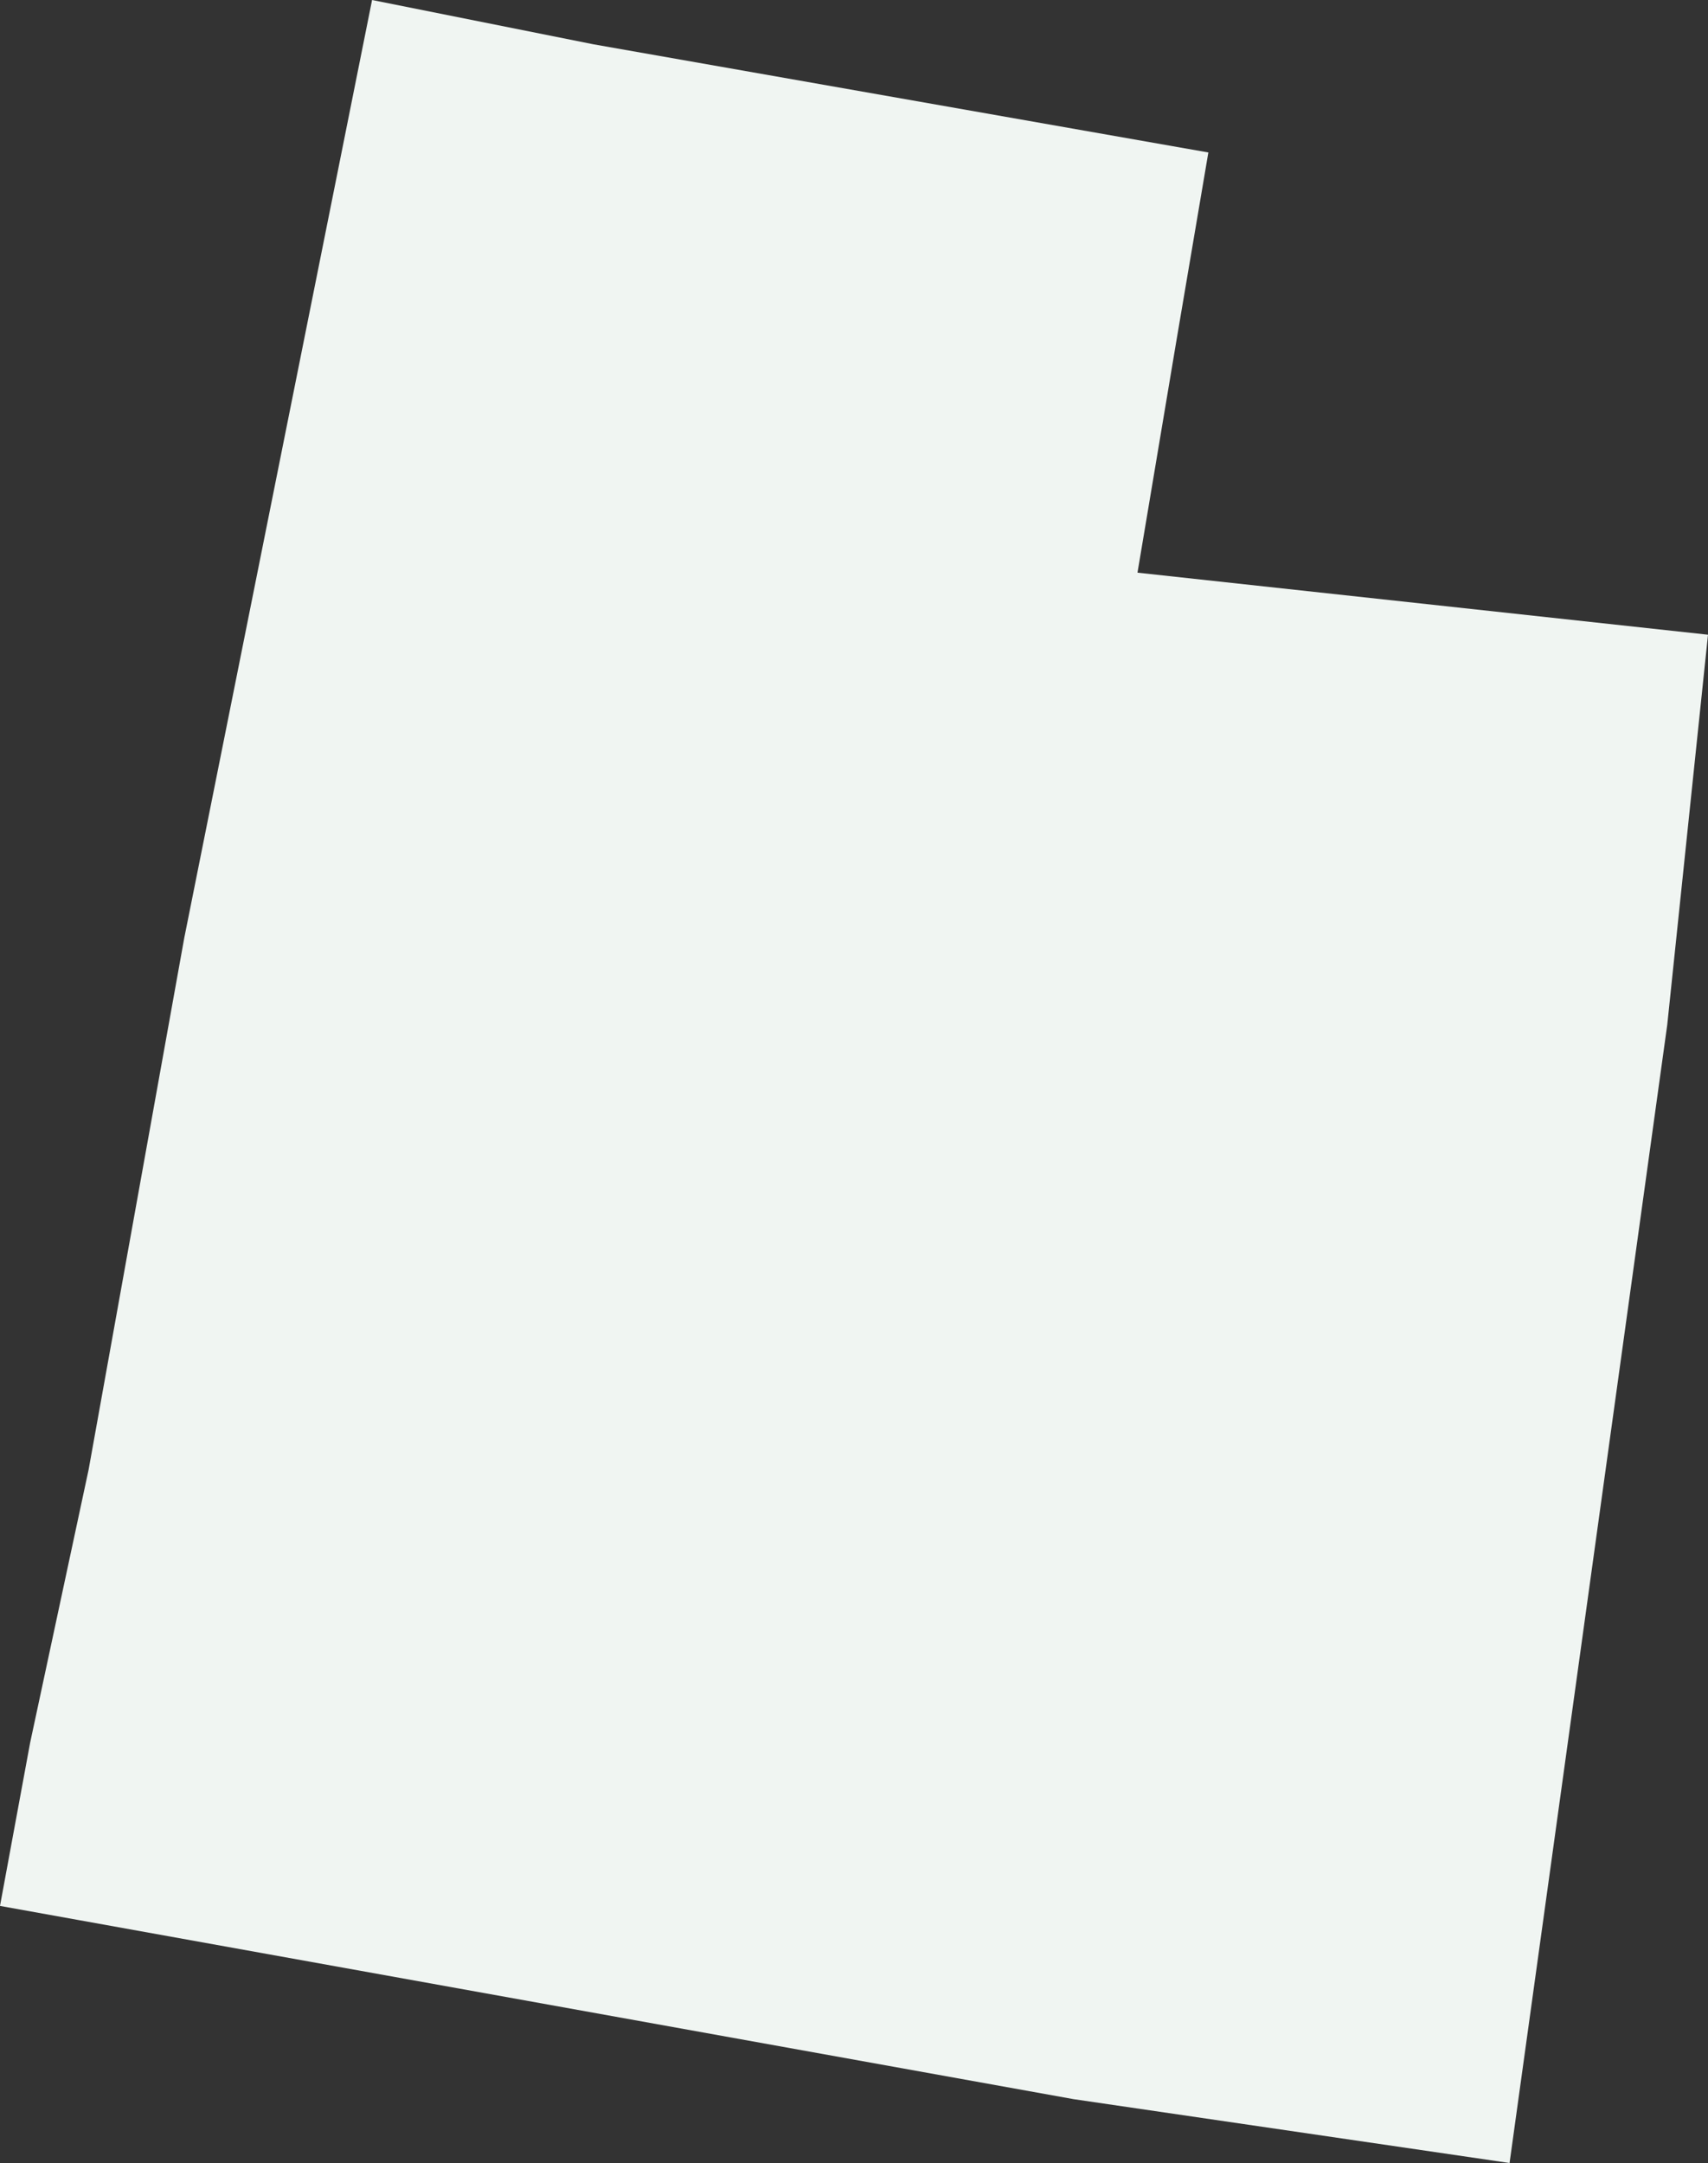 <?xml version="1.0" encoding="UTF-8"?>
<svg width="500px" height="633px" viewBox="0 0 500 633" version="1.1" xmlns="http://www.w3.org/2000/svg" xmlns:xlink="http://www.w3.org/1999/xlink">
    <rect x="0" y="0" width="500" height="633" fill="#333333" stroke="none"/>
    <!-- Generator: Sketch 49 (51002) - http://www.bohemiancoding.com/sketch -->
    <title>UT</title>
    <desc>Created with Sketch.</desc>
    <defs></defs>
    <g id="Styleguide" stroke="none" stroke-width="1" fill="none" fill-rule="evenodd">
        <g id="States" transform="translate(-60, -2282)" fill="#F0F5F2" fill-rule="nonzero">
            <polygon id="UT" points="374.315 2896.321 501.909 2915 511.763 2843.917 548.071 2581.897 560 2467.749 392.988 2449.589 404.398 2381.62 413.734 2326.621 233.755 2294.971 168.921 2282 113.942 2556.473 85.934 2712.129 68.817 2792.032 60 2839.766"></polygon>
        </g>
    </g>
</svg>